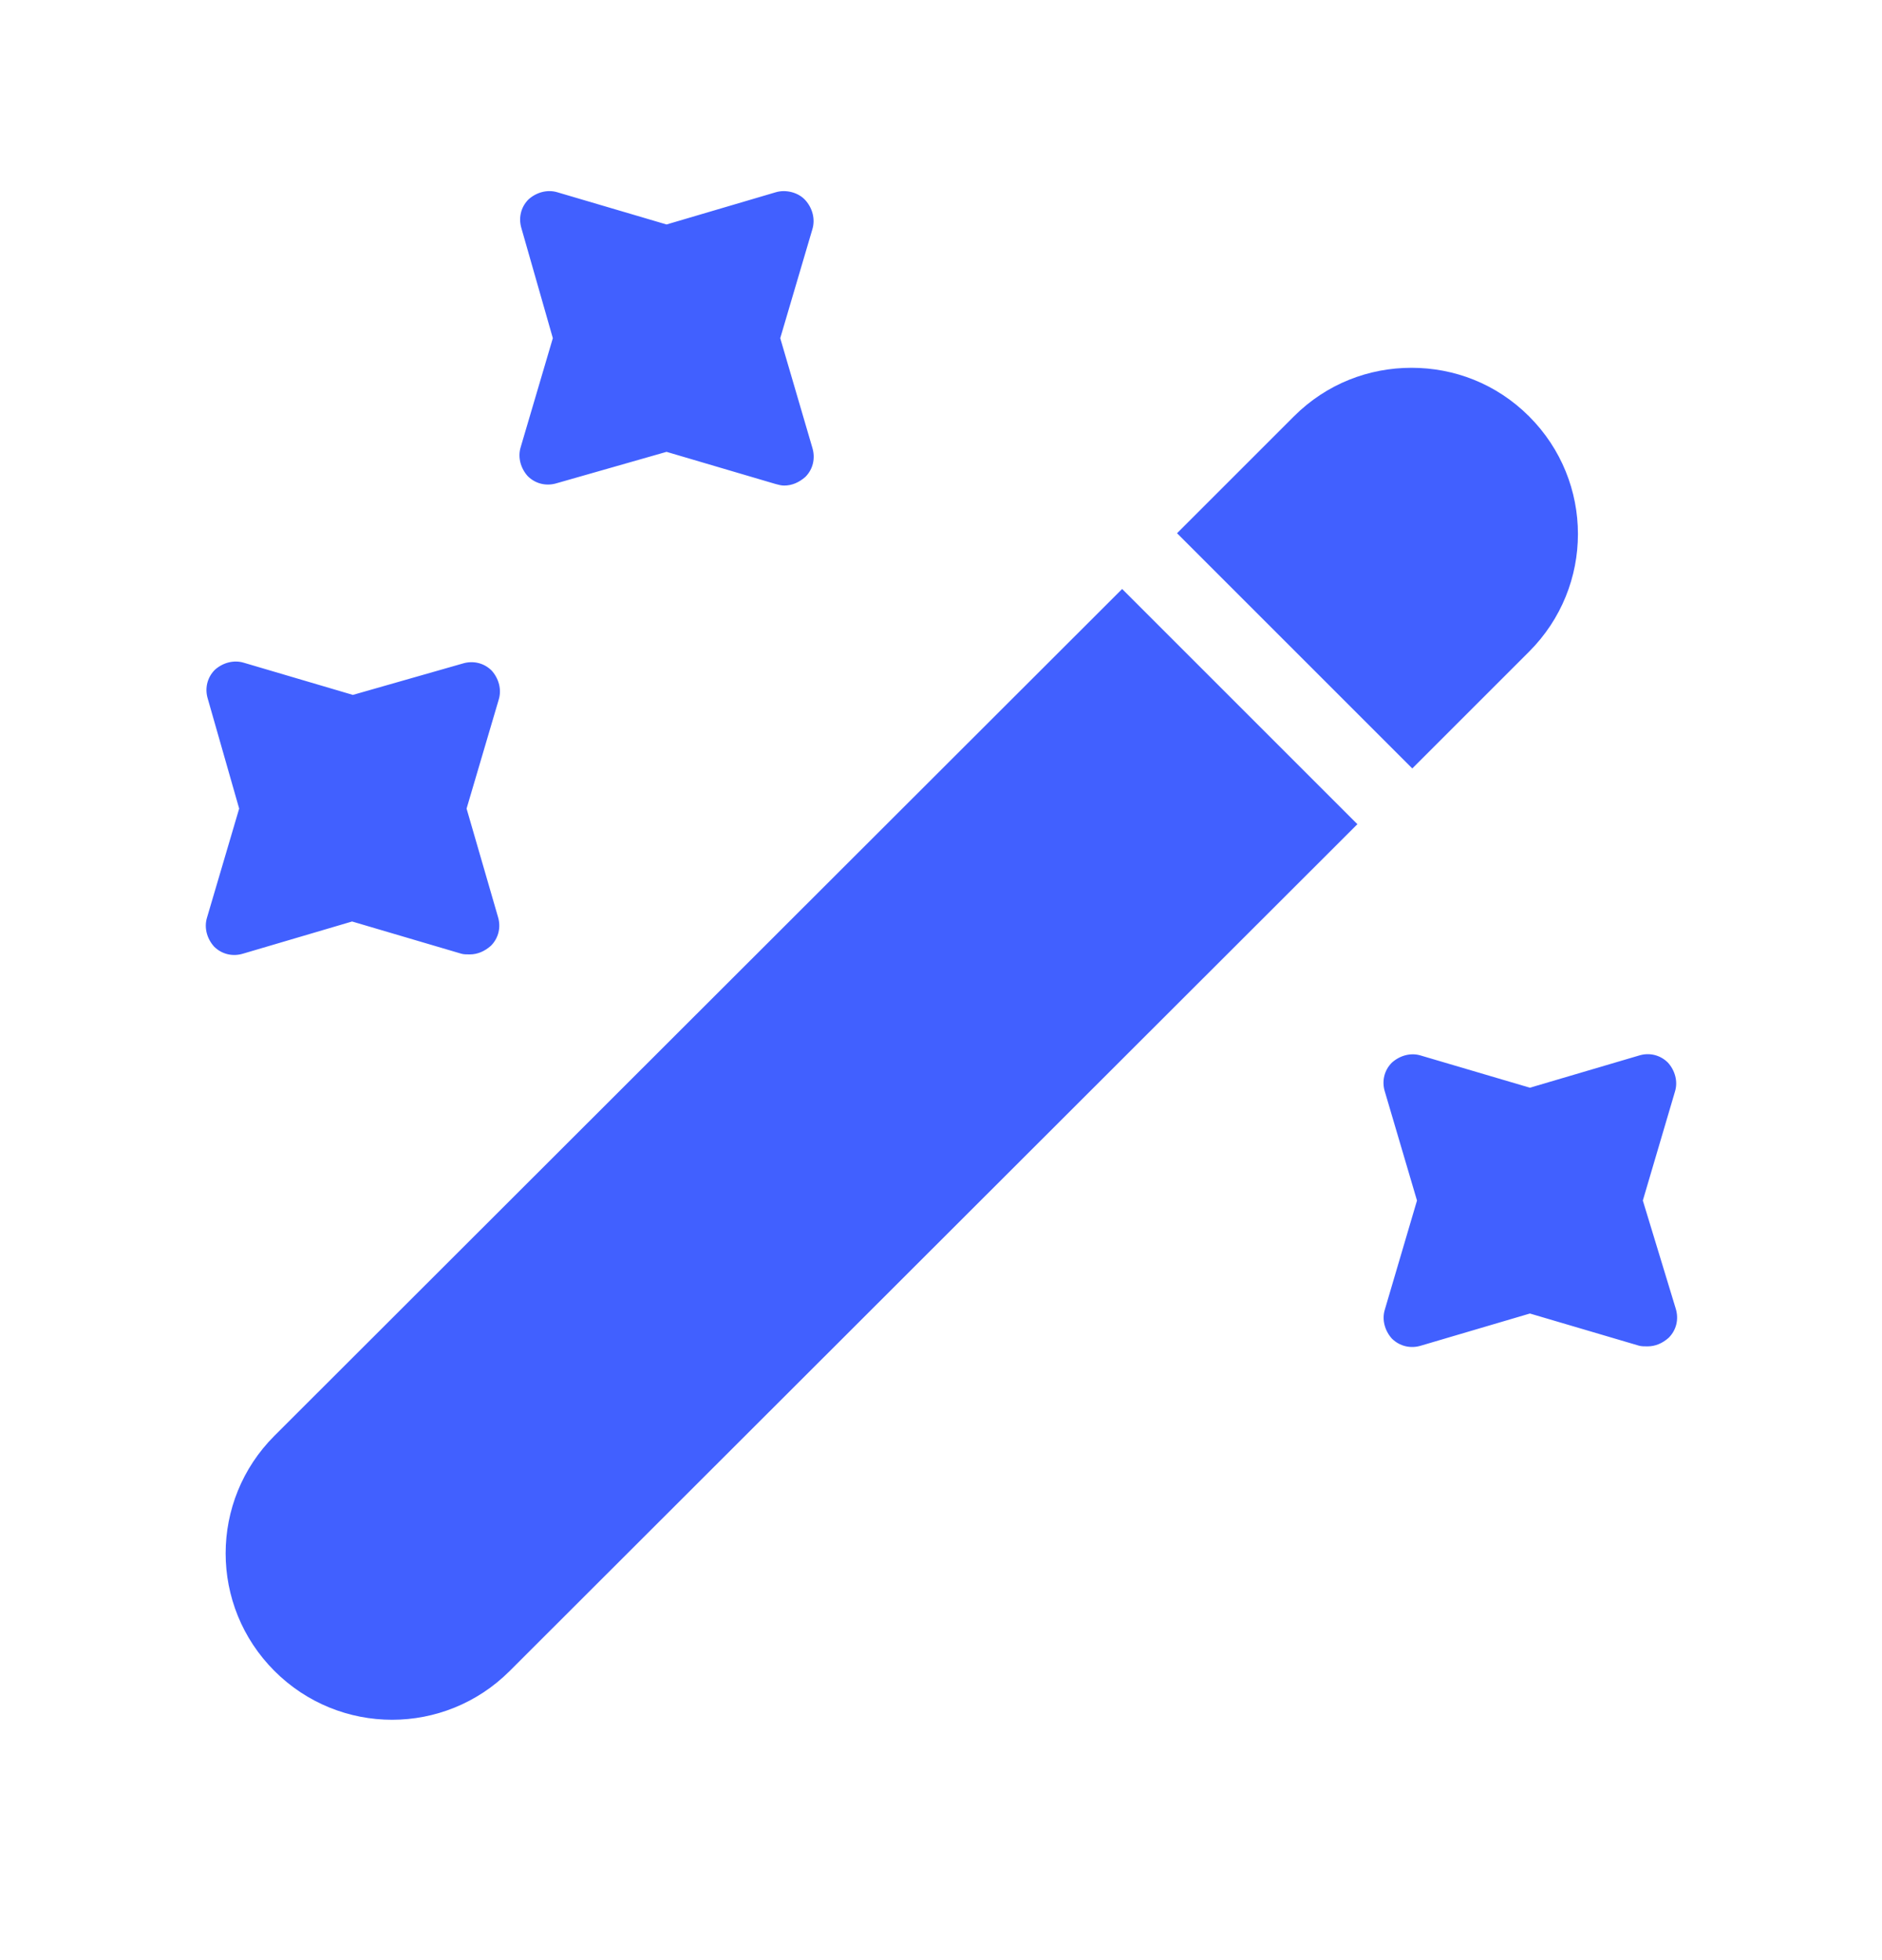 <svg xmlns="http://www.w3.org/2000/svg" viewBox="0 0 24 25" fill="none">
<path d="M19.5 8.311L18.01 9.801L15.01 6.801L16.5 5.311C16.92 4.891 17.46 4.691 18 4.691C18.54 4.691 19.08 4.891 19.5 5.311C20.33 6.141 20.33 7.481 19.5 8.311Z" fill="#4160FF" style="fill: #4160FF;fill: #4160FF;fill-opacity:1;"/>
<path d="M17.31 10.512L6.5 21.312C5.67 22.142 4.33 22.142 3.5 21.312C2.67 20.482 2.67 19.142 3.5 18.312L14.31 7.512L17.31 10.512Z" fill="#4160FF" style="fill: #4160FF;fill: #4160FF;fill-opacity:1;"/>
<path d="M9.95 4.313L10.36 2.923C10.399 2.793 10.36 2.653 10.27 2.553C10.18 2.453 10.02 2.413 9.89 2.453L8.5 2.863L7.11 2.453C6.98 2.413 6.84 2.453 6.74 2.543C6.64 2.643 6.61 2.783 6.65 2.913L7.05 4.313L6.64 5.703C6.6 5.833 6.64 5.973 6.73 6.073C6.83 6.173 6.97 6.203 7.1 6.163L8.5 5.763L9.89 6.173C9.93 6.183 9.96 6.193 10 6.193C10.1 6.193 10.19 6.153 10.27 6.083C10.37 5.983 10.399 5.843 10.36 5.713L9.95 4.313Z" fill="#4160FF" style="fill: #4160FF;fill: #4160FF;fill-opacity:1;"/>
<path d="M5.95 10.313L6.36 8.923C6.4 8.793 6.36 8.653 6.27 8.553C6.17 8.453 6.03 8.423 5.9 8.463L4.5 8.863L3.11 8.453C2.98 8.413 2.84 8.453 2.74 8.543C2.64 8.643 2.61 8.783 2.65 8.913L3.05 10.313L2.64 11.703C2.6 11.833 2.64 11.973 2.73 12.073C2.83 12.173 2.97 12.203 3.1 12.163L4.49 11.753L5.88 12.163C5.91 12.173 5.95 12.173 5.99 12.173C6.09 12.173 6.18 12.133 6.26 12.063C6.36 11.963 6.39 11.823 6.35 11.693L5.95 10.313Z" fill="#4160FF" style="fill: #4160FF;fill: #4160FF;fill-opacity:1;"/>
<path d="M20.95 15.312L21.36 13.922C21.4 13.793 21.36 13.652 21.27 13.553C21.17 13.453 21.03 13.422 20.9 13.463L19.51 13.873L18.12 13.463C17.99 13.422 17.85 13.463 17.75 13.553C17.65 13.652 17.62 13.793 17.66 13.922L18.07 15.312L17.66 16.703C17.62 16.832 17.66 16.973 17.75 17.073C17.85 17.172 17.99 17.203 18.12 17.163L19.51 16.753L20.9 17.163C20.93 17.172 20.97 17.172 21.01 17.172C21.11 17.172 21.2 17.133 21.28 17.062C21.38 16.962 21.41 16.823 21.37 16.692L20.95 15.312Z" fill="#4160FF" style="fill: #4160FF;fill: #4160FF;fill-opacity:1;"/>
</svg>